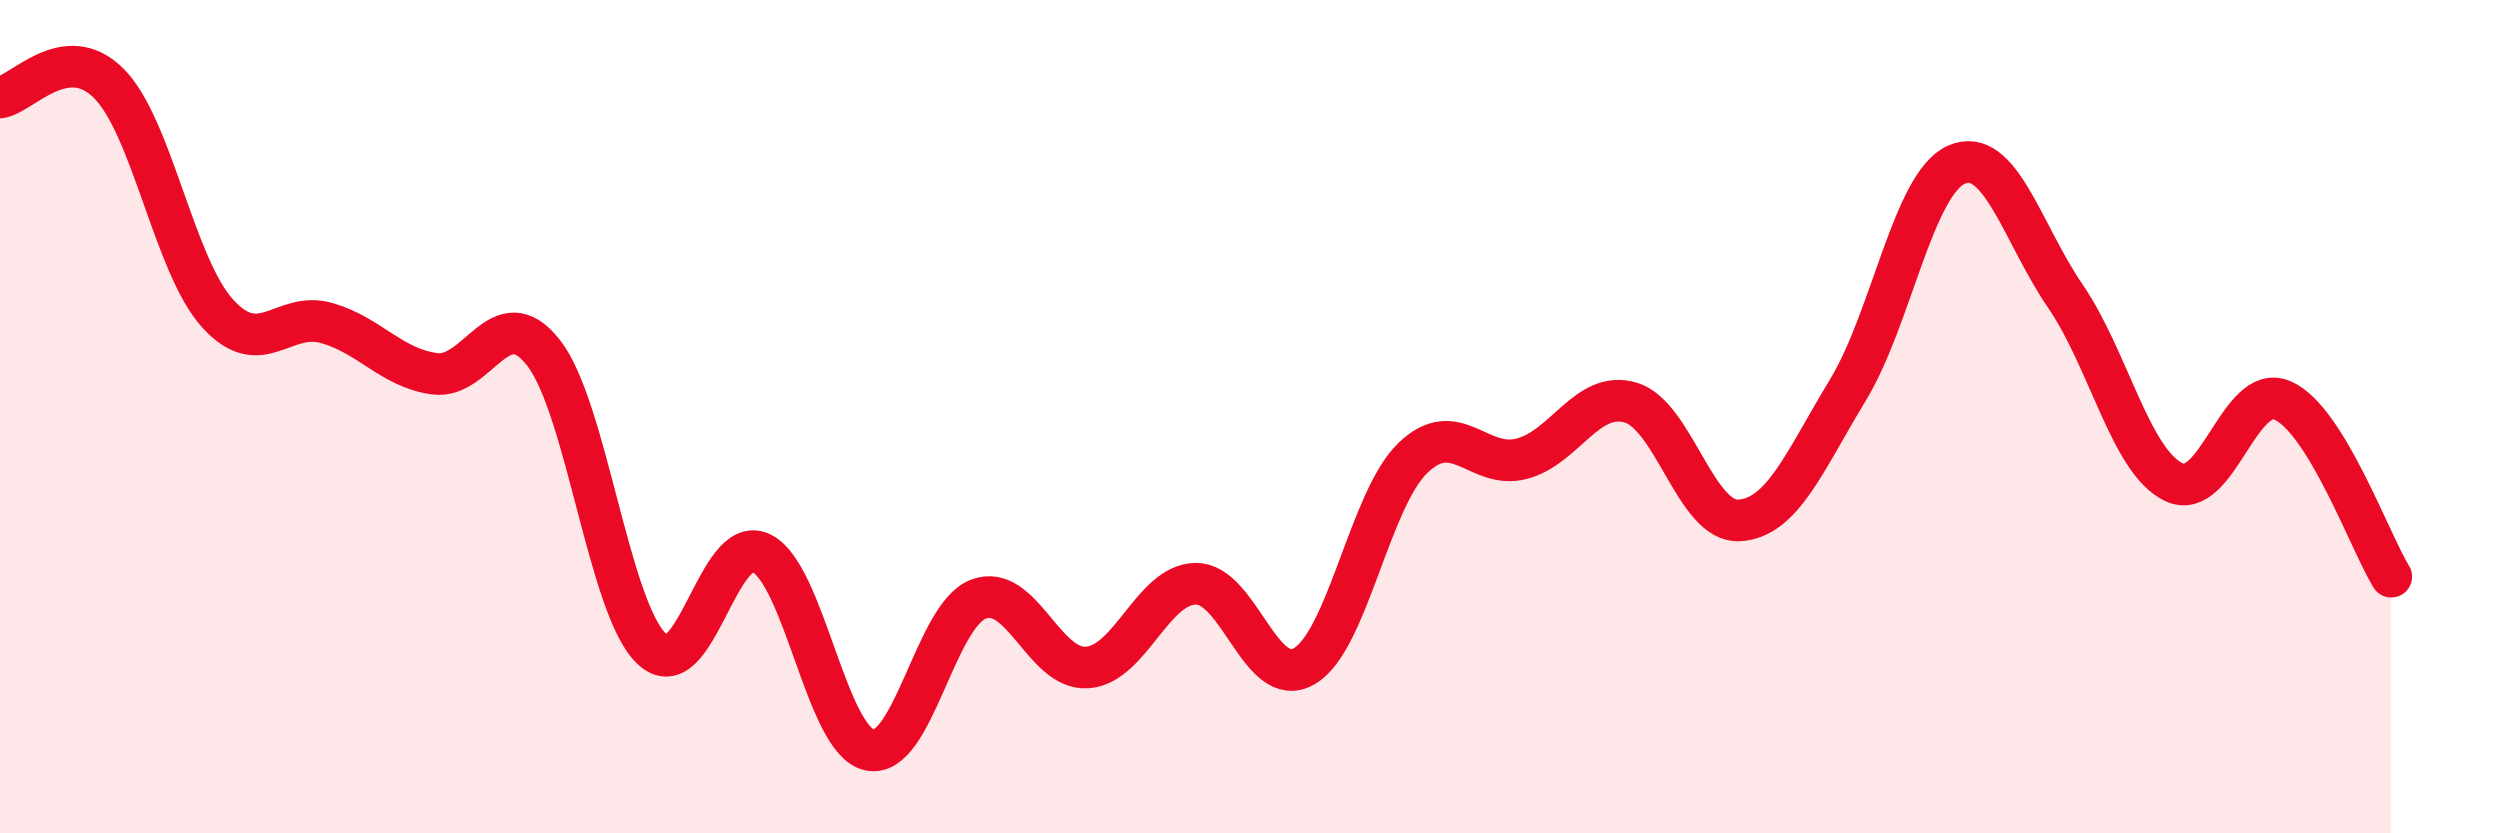 
    <svg width="60" height="20" viewBox="0 0 60 20" xmlns="http://www.w3.org/2000/svg">
      <path
        d="M 0,2.34 C 0.52,2.27 1.57,0.96 2.61,2 C 3.65,3.04 4.18,6.37 5.22,7.52 C 6.26,8.67 6.79,7.46 7.83,7.75 C 8.87,8.04 9.39,8.83 10.43,8.97 C 11.47,9.11 12,7.14 13.04,8.46 C 14.08,9.78 14.61,14.62 15.65,15.58 C 16.69,16.54 17.22,12.79 18.26,13.27 C 19.3,13.75 19.83,17.78 20.87,18 C 21.91,18.22 22.44,14.78 23.48,14.38 C 24.52,13.98 25.05,16.09 26.09,16.02 C 27.13,15.95 27.66,14.02 28.7,14.01 C 29.74,14 30.26,16.59 31.3,15.99 C 32.34,15.39 32.87,11.99 33.91,10.99 C 34.95,9.99 35.48,11.28 36.52,11.01 C 37.56,10.74 38.09,9.36 39.13,9.66 C 40.17,9.96 40.7,12.55 41.74,12.49 C 42.78,12.43 43.31,11.07 44.35,9.36 C 45.39,7.65 45.92,4.4 46.96,3.95 C 48,3.5 48.53,5.59 49.57,7.11 C 50.61,8.63 51.13,11.07 52.17,11.57 C 53.21,12.07 53.74,9.16 54.78,9.61 C 55.82,10.06 56.87,12.99 57.39,13.84L57.39 20L0 20Z"
        fill="#EB0A25"
        opacity="0.1"
        stroke-linecap="round"
        stroke-linejoin="round"
      />
      <path
        d="M 0,2.34 C 0.52,2.27 1.57,0.96 2.61,2 C 3.65,3.04 4.18,6.37 5.22,7.52 C 6.26,8.67 6.79,7.46 7.83,7.75 C 8.87,8.04 9.39,8.83 10.43,8.97 C 11.47,9.11 12,7.14 13.04,8.46 C 14.08,9.78 14.61,14.62 15.65,15.58 C 16.69,16.54 17.22,12.79 18.26,13.27 C 19.3,13.75 19.83,17.78 20.87,18 C 21.91,18.22 22.44,14.78 23.48,14.38 C 24.52,13.98 25.05,16.09 26.09,16.02 C 27.13,15.95 27.66,14.02 28.7,14.01 C 29.74,14 30.26,16.59 31.3,15.99 C 32.34,15.39 32.87,11.99 33.91,10.99 C 34.95,9.99 35.48,11.28 36.52,11.01 C 37.56,10.74 38.09,9.36 39.13,9.66 C 40.17,9.96 40.7,12.55 41.74,12.49 C 42.78,12.43 43.31,11.07 44.35,9.36 C 45.39,7.65 45.92,4.4 46.96,3.95 C 48,3.5 48.53,5.59 49.57,7.11 C 50.61,8.63 51.13,11.07 52.17,11.57 C 53.21,12.07 53.74,9.16 54.78,9.61 C 55.82,10.06 56.87,12.99 57.39,13.84"
        stroke="#EB0A25"
        stroke-width="1"
        fill="none"
        stroke-linecap="round"
        stroke-linejoin="round"
      />
    </svg>
  